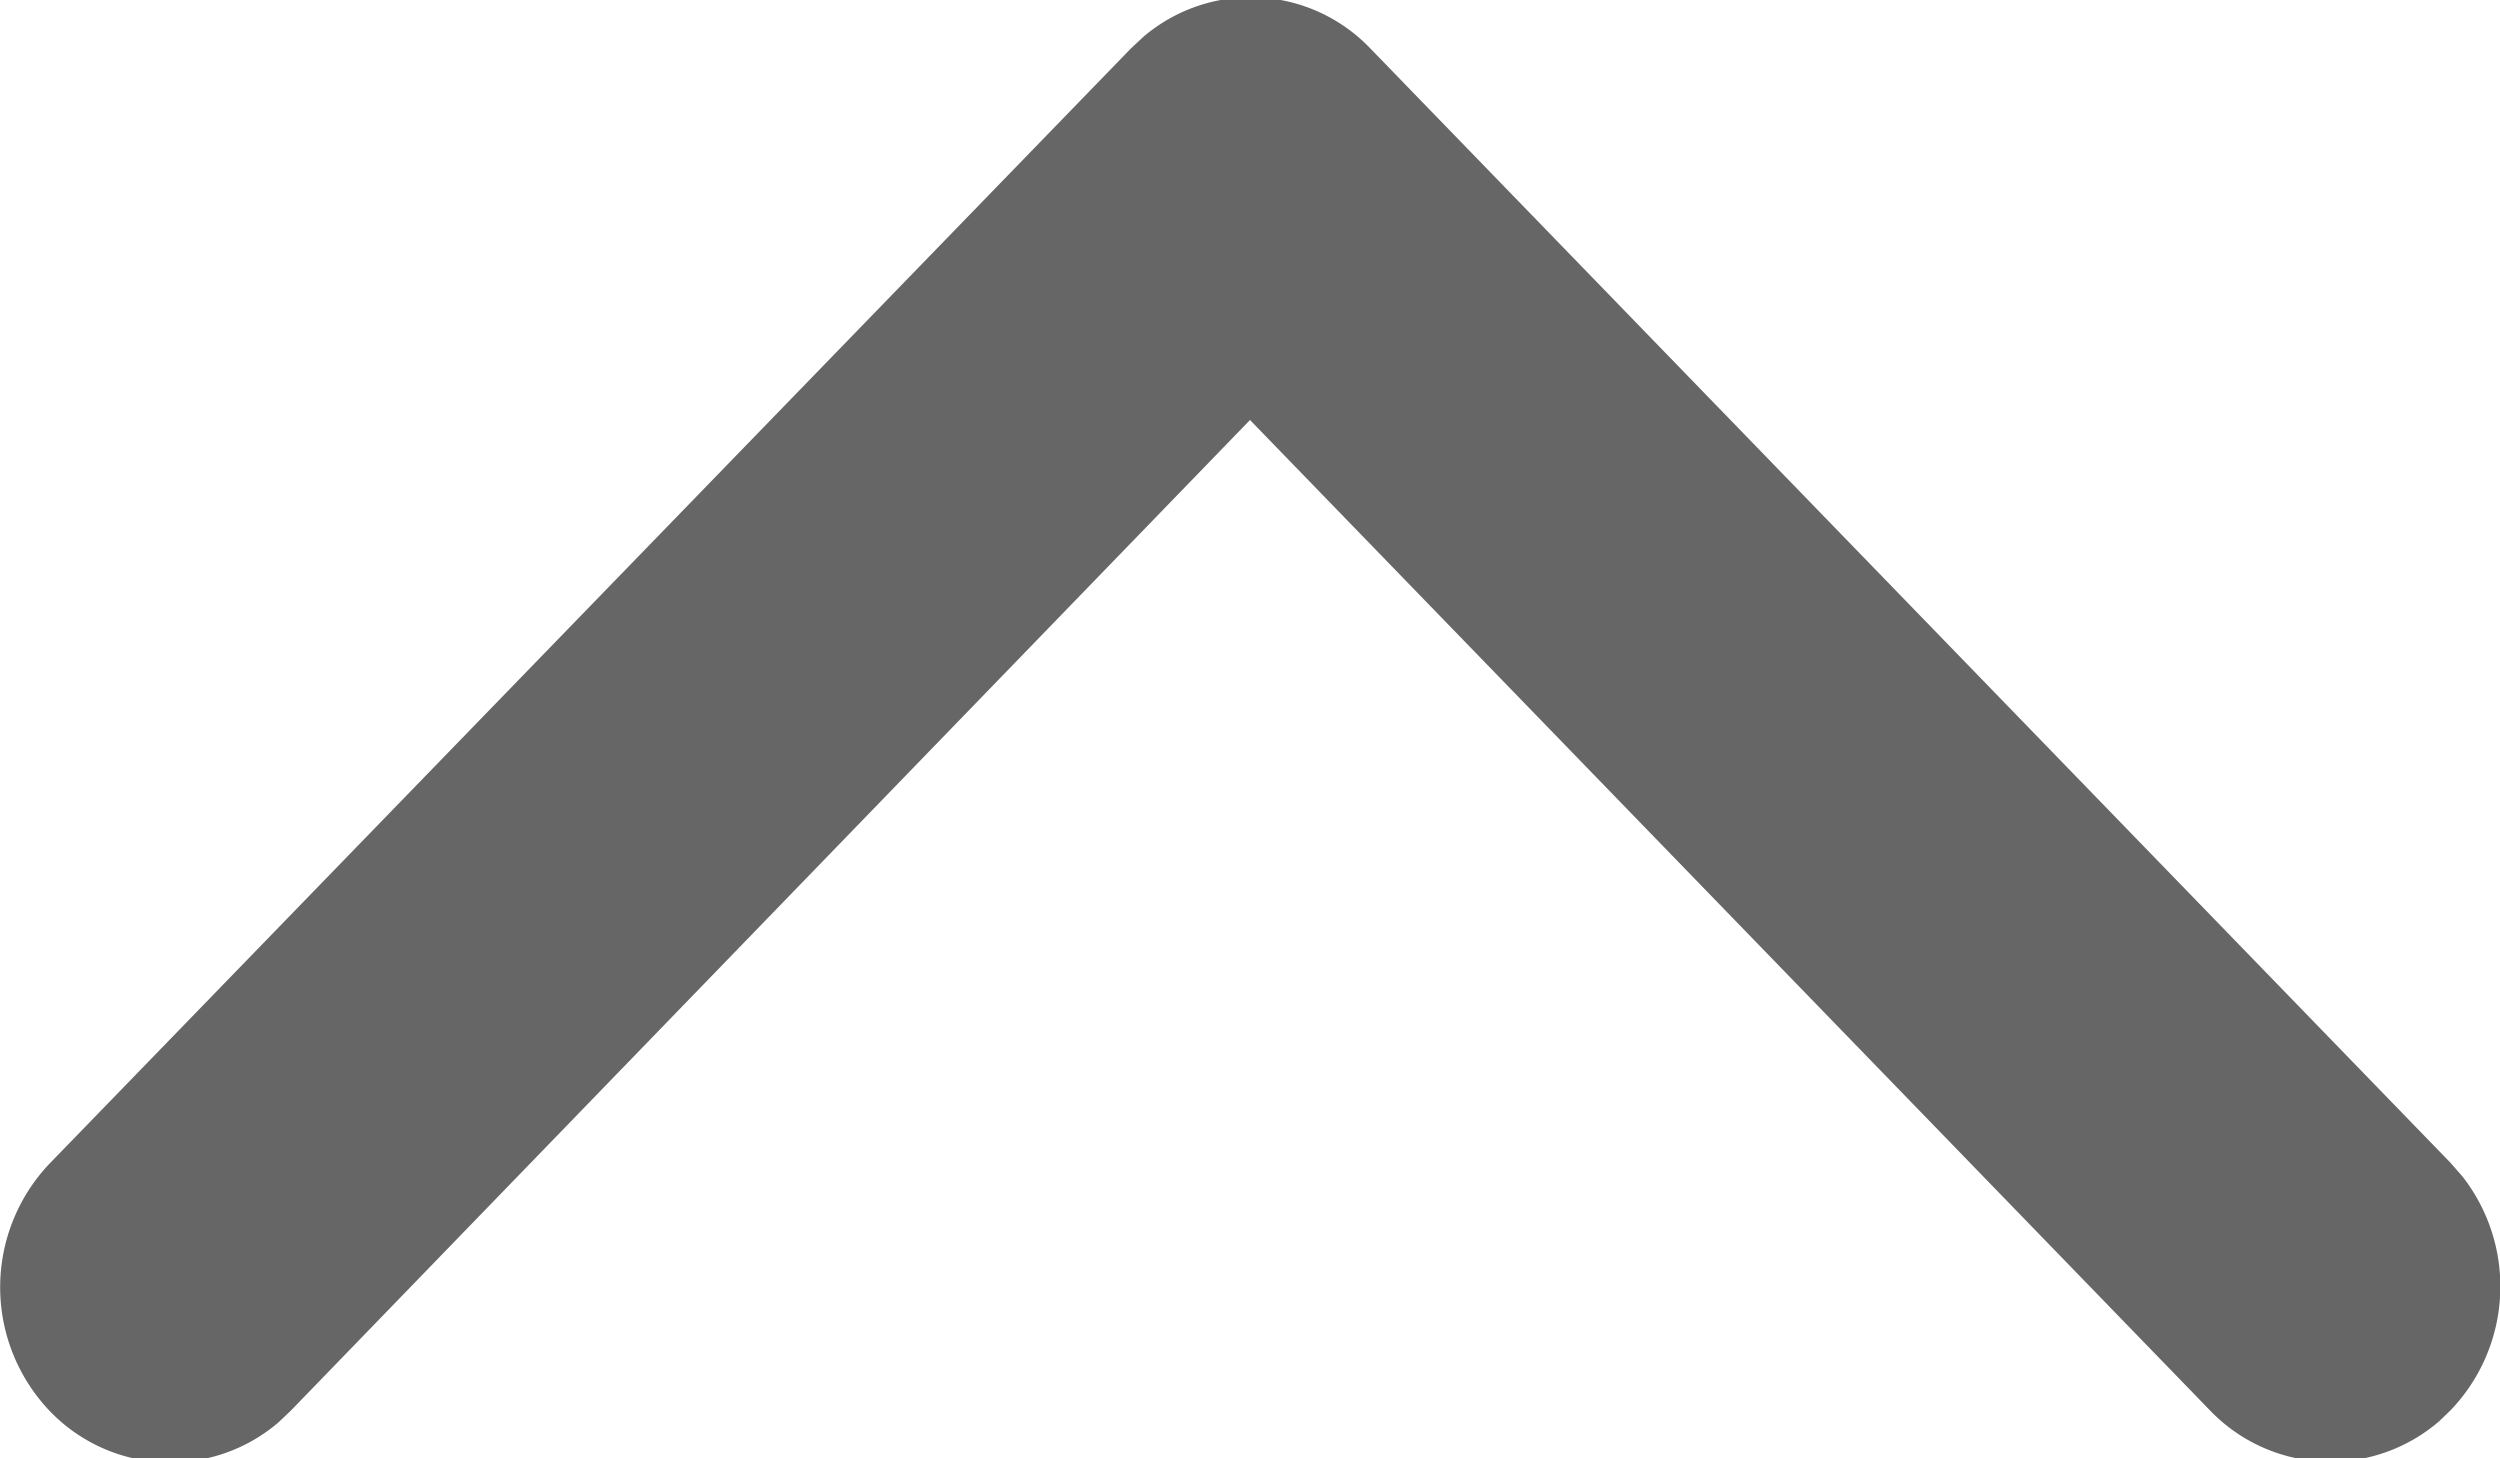 <svg xmlns="http://www.w3.org/2000/svg" width="12" height="7" viewBox="0 0 12 7">
  <defs>
    <style>
      .cls-1 {
        fill: #666;
        fill-rule: evenodd;
      }
    </style>
  </defs>
  <path id="形状_1_拷贝" data-name="形状 1 拷贝" class="cls-1" d="M529.708,746.822l0.054-.052a0.858,0.858,0,0,0,.057-1.124l-0.057-.065-5.184-5.348a0.794,0.794,0,0,0-1.089-.057l-0.062.058-5.185,5.347a0.861,0.861,0,0,0-.006,1.189,0.8,0.8,0,0,0,1.1.058l0.061-.058L524,742.016l4.608,4.754A0.8,0.8,0,0,0,529.708,746.822Z" transform="translate(-518 -740)"/>
</svg>
